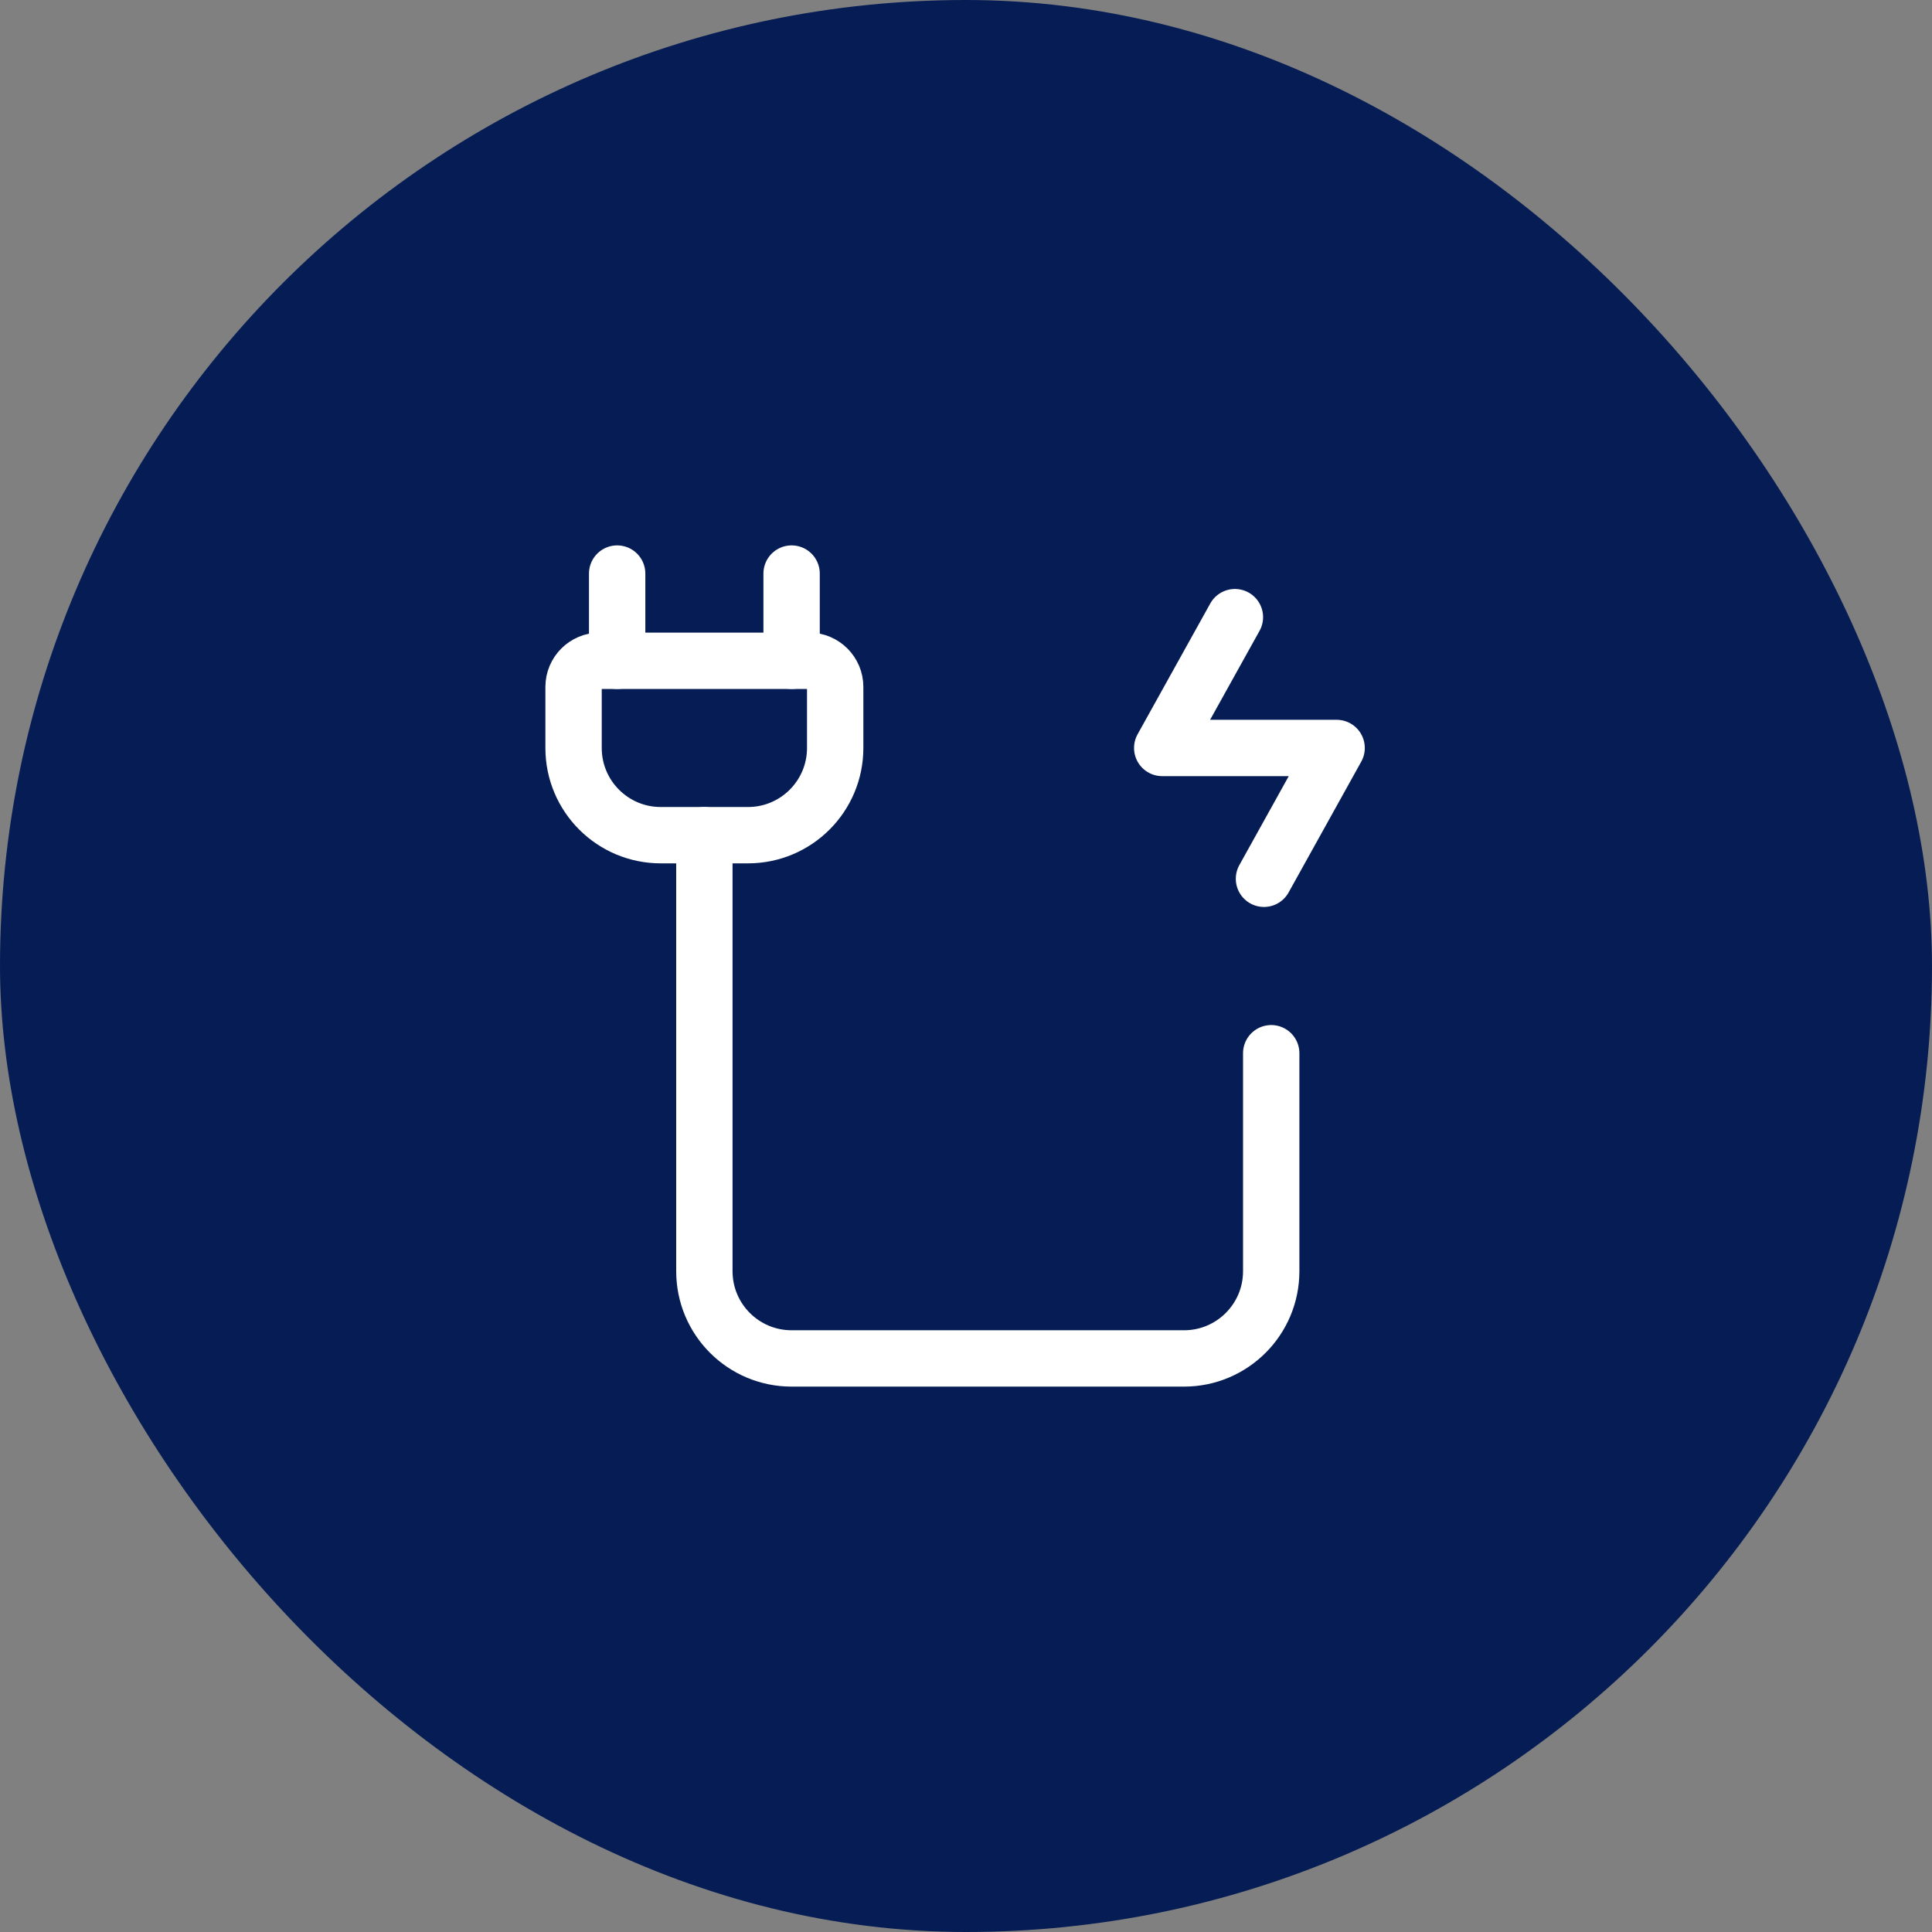 <svg width="48" height="48" viewBox="0 0 48 48" fill="none" xmlns="http://www.w3.org/2000/svg">
<rect x="0" y="0" width="48" height="48" fill="#808080" stroke="none"/>
<rect width="48" height="48" rx="24" fill="#051D54"/>
<path d="M17.5 20.75V31.583C17.5 32.78 18.47 33.75 19.667 33.75H29.417C30.613 33.75 31.583 32.78 31.583 31.583V26.167" stroke="white" stroke-width="1.4" stroke-linecap="round"/>
<path d="M20.75 17.067V18.583C20.75 19.78 19.78 20.75 18.583 20.75H16.417C15.22 20.75 14.25 19.78 14.25 18.583V17.067C14.25 16.708 14.541 16.417 14.9 16.417H20.1C20.459 16.417 20.75 16.708 20.75 17.067Z" stroke="white" stroke-width="1.4" stroke-linecap="round"/>
<path d="M15.333 16.417V14.25" stroke="white" stroke-width="1.4" stroke-linecap="round"/>
<path d="M19.667 16.417V14.25" stroke="white" stroke-width="1.4" stroke-linecap="round"/>
<path d="M30.681 15.333L28.875 18.583H33.208L31.403 21.833" stroke="white" stroke-width="1.4" stroke-linecap="round" stroke-linejoin="round"/>
</svg>
